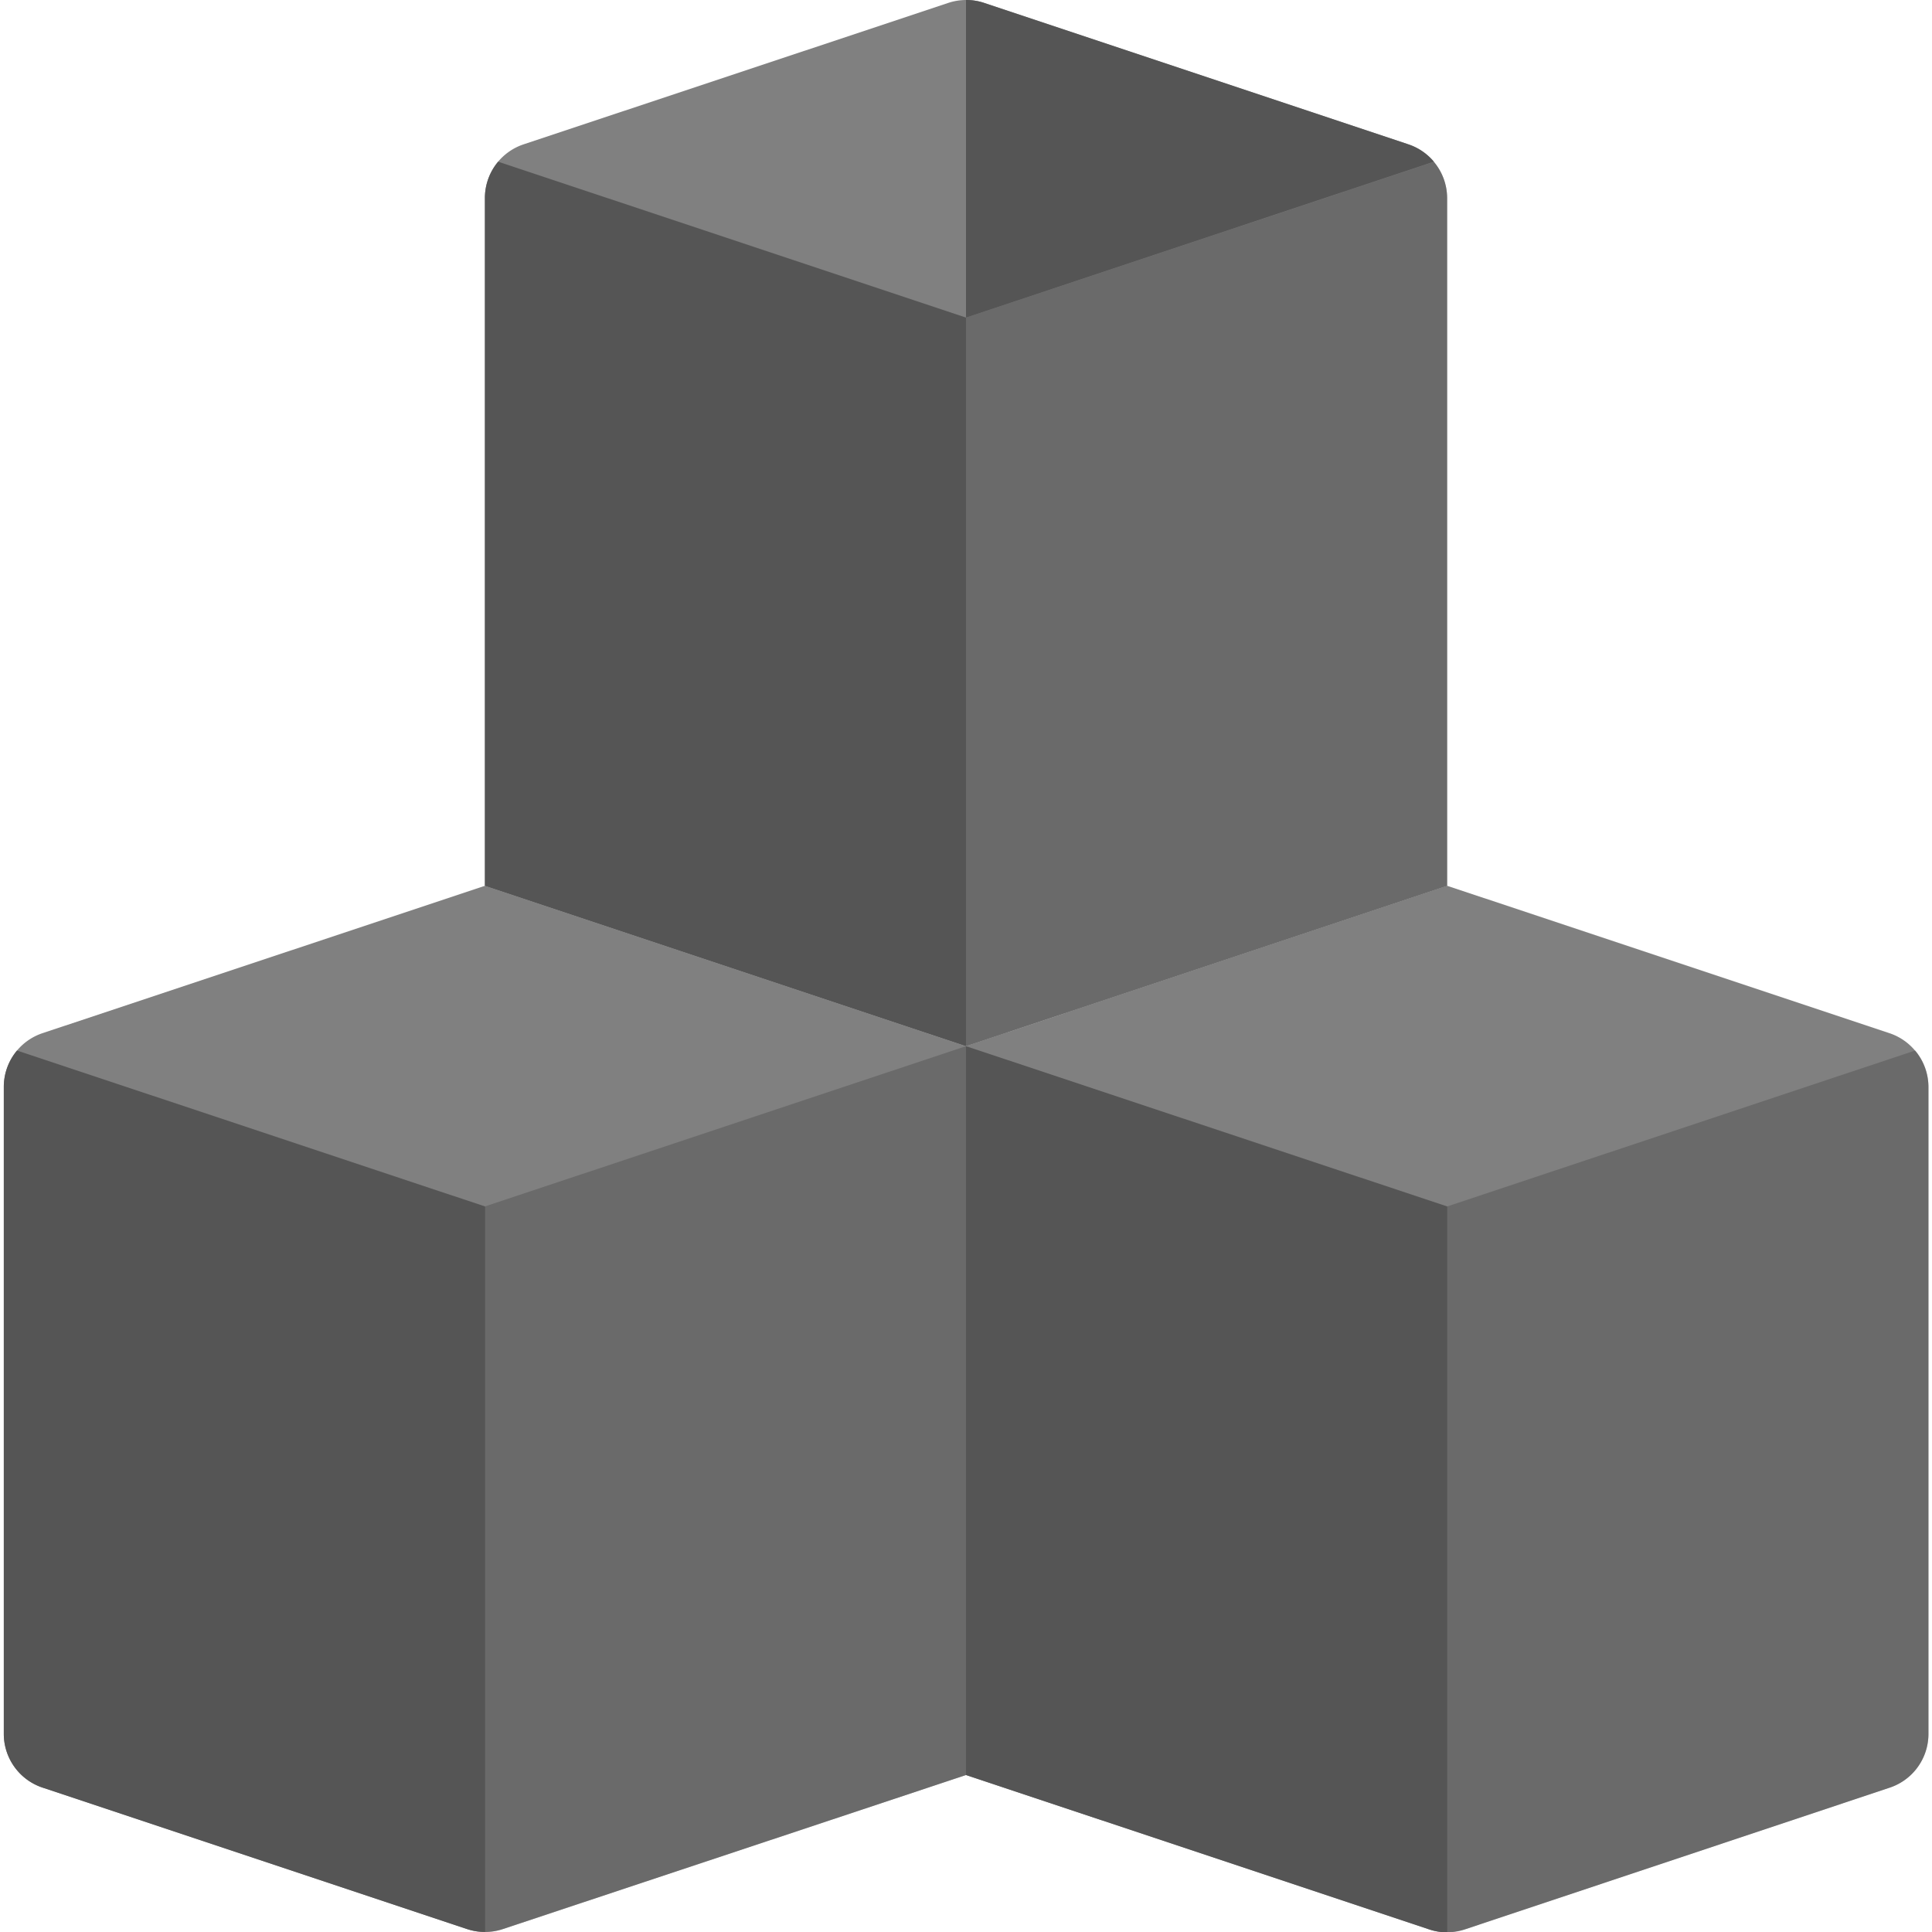 <svg xmlns="http://www.w3.org/2000/svg" xmlns:xlink="http://www.w3.org/1999/xlink" width="32" height="32" viewBox="0 0 32 32">
  <defs>
    <clipPath id="clip-path">
      <rect id="Rectangle_3975" data-name="Rectangle 3975" width="32" height="32" transform="translate(383 1688)" fill="#027600"/>
    </clipPath>
  </defs>
  <g id="Mask_Group_228" data-name="Mask Group 228" transform="translate(-383 -1688)" clip-path="url(#clip-path)">
    <g id="cubes" transform="translate(383 1688)">
      <path id="Path_2329" data-name="Path 2329" d="M31.718,17.4a.936.936,0,0,0-.422-.287l-7.328-2.442L16,17.328V29.4l7.672,2.557a.938.938,0,0,0,.593,0L31.3,29.609a.937.937,0,0,0,.641-.889V18A.937.937,0,0,0,31.718,17.4Z" fill="rgba(85,85,85,0.75)"/>
      <path id="Path_2330" data-name="Path 2330" d="M23.969,19.983V32a.937.937,0,0,0,.3-.048L31.3,29.609a.937.937,0,0,0,.641-.889V18a.937.937,0,0,0-.219-.6Z" fill="rgba(85,85,85,0.5)"/>
      <path id="Path_2331" data-name="Path 2331" d="M16,17.328V29.4l7.672,2.557a.937.937,0,0,0,.3.048V19.983Z" fill="#555"/>
      <g id="Group_1756" data-name="Group 1756">
        <path id="Path_2332" data-name="Path 2332" d="M23.749,2.678a.936.936,0,0,0-.422-.287L16.3.048a.937.937,0,0,0-.593,0L8.672,2.391a.938.938,0,0,0-.641.889V14.672L16,17.328l7.969-2.656V3.281a.936.936,0,0,0-.219-.6Z" fill="rgba(85,85,85,0.75)"/>
        <path id="Path_2333" data-name="Path 2333" d="M23.969,3.281a.937.937,0,0,0-.219-.6L16,5.26V17.328l7.969-2.656Z" fill="rgba(85,85,85,0.5)"/>
        <g id="Group_1755" data-name="Group 1755">
          <path id="Path_2334" data-name="Path 2334" d="M16,5.26,8.251,2.678a.937.937,0,0,0-.219.6V14.672L16,17.328Z" fill="#555"/>
          <path id="Path_2335" data-name="Path 2335" d="M23.749,2.678a.936.936,0,0,0-.422-.287L16.3.048A.937.937,0,0,0,16,0V5.26Z" fill="#555"/>
        </g>
      </g>
      <g id="Group_1757" data-name="Group 1757">
        <path id="Path_2336" data-name="Path 2336" d="M8.031,14.672.7,17.114A.938.938,0,0,0,.063,18V28.719a.938.938,0,0,0,.641.889l7.031,2.343a.938.938,0,0,0,.593,0L16,29.4V17.328Z" fill="rgba(85,85,85,0.75)"/>
        <path id="Path_2337" data-name="Path 2337" d="M.282,17.4a.937.937,0,0,0-.219.6V28.719a.938.938,0,0,0,.641.889l7.031,2.343a.937.937,0,0,0,.3.048V19.983Z" fill="#555"/>
        <path id="Path_2338" data-name="Path 2338" d="M8.031,19.983V32a.937.937,0,0,0,.3-.048L16,29.4V17.328Z" fill="rgba(85,85,85,0.5)"/>
      </g>
    </g>
  </g>
</svg>
